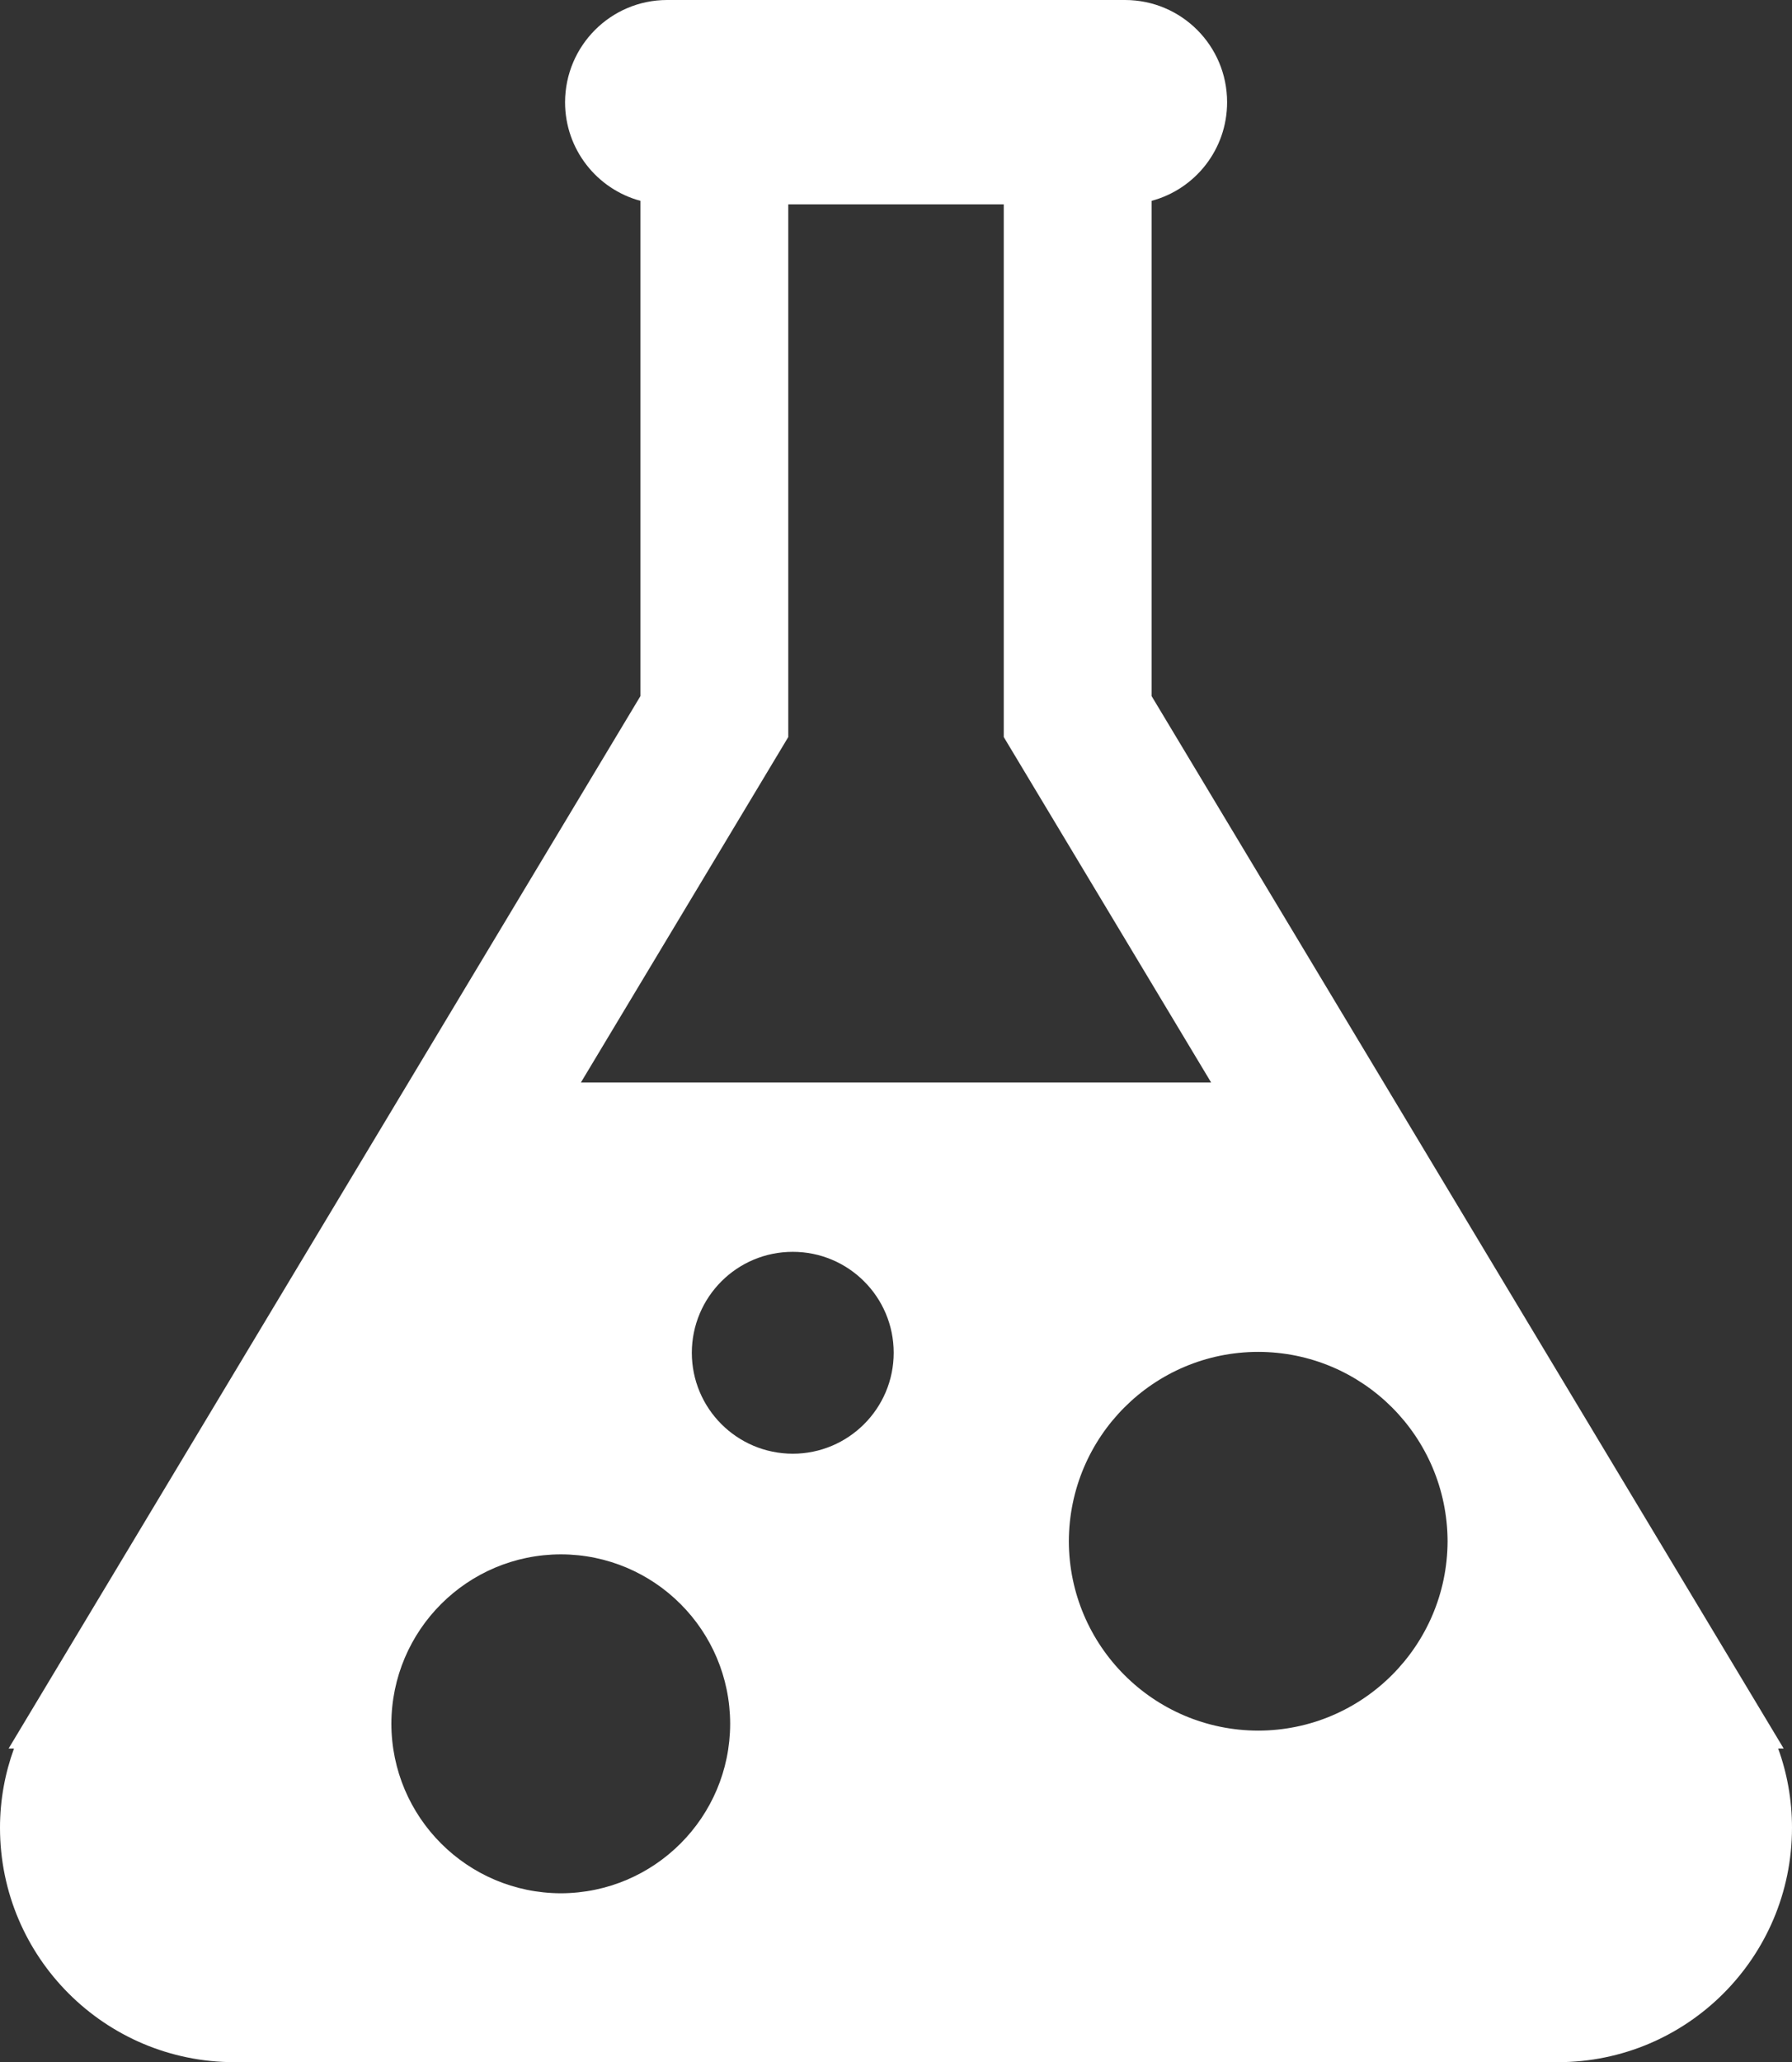 <?xml version="1.0" encoding="utf-8"?>
<!-- Generator: Adobe Illustrator 16.0.4, SVG Export Plug-In . SVG Version: 6.00 Build 0)  -->
<!DOCTYPE svg PUBLIC "-//W3C//DTD SVG 1.1//EN" "http://www.w3.org/Graphics/SVG/1.1/DTD/svg11.dtd">
<svg version="1.1" id="Layer_1" xmlns="http://www.w3.org/2000/svg" xmlns:xlink="http://www.w3.org/1999/xlink" x="0px" y="0px"
	 width="55.844px" height="64.226px" viewBox="0 0 55.844 64.226" enable-background="new 0 0 55.844 64.226" xml:space="preserve">
<rect x="0" y="0" width="55.844" height="64.226" fill="#333333" stroke="none"/>
<path fill="#FFFFFF" d="M55.413,54.458h0.172L35.887,21.679V6.255c1.355-0.361,2.353-1.599,2.353-3.071
	c0-1.759-1.421-3.182-3.179-3.184H20.787c-1.753,0.002-3.174,1.425-3.178,3.184c0,1.473,1.001,2.71,2.349,3.071v15.424L0.268,54.458
	h0.168C0.156,55.228,0,56.057,0,56.924c0,4.032,3.27,7.302,7.307,7.302h41.238c4.033,0,7.299-3.27,7.299-7.302
	C55.844,56.059,55.692,55.226,55.413,54.458z M37.743,33.715H18.102l6.463-10.76v-0.228V6.365h6.715v16.59L37.743,33.715z
	 M21.559,42.132c0.004-1.738,1.406-3.144,3.147-3.144c1.734,0,3.144,1.405,3.144,3.144c0,1.736-1.41,3.142-3.144,3.144
	C22.964,45.273,21.562,43.868,21.559,42.132z M12.196,53.687c0.008-2.914,2.365-5.273,5.283-5.277
	c2.915,0.004,5.271,2.363,5.275,5.277c-0.004,2.913-2.361,5.271-5.275,5.279C14.561,58.958,12.204,56.6,12.196,53.687z
	 M39.209,42.104c3.259,0.005,5.891,2.638,5.902,5.899c-0.012,3.256-2.647,5.892-5.902,5.897c-3.258-0.006-5.89-2.642-5.901-5.897
	C33.32,44.741,35.952,42.108,39.209,42.104z"/>
</svg>
